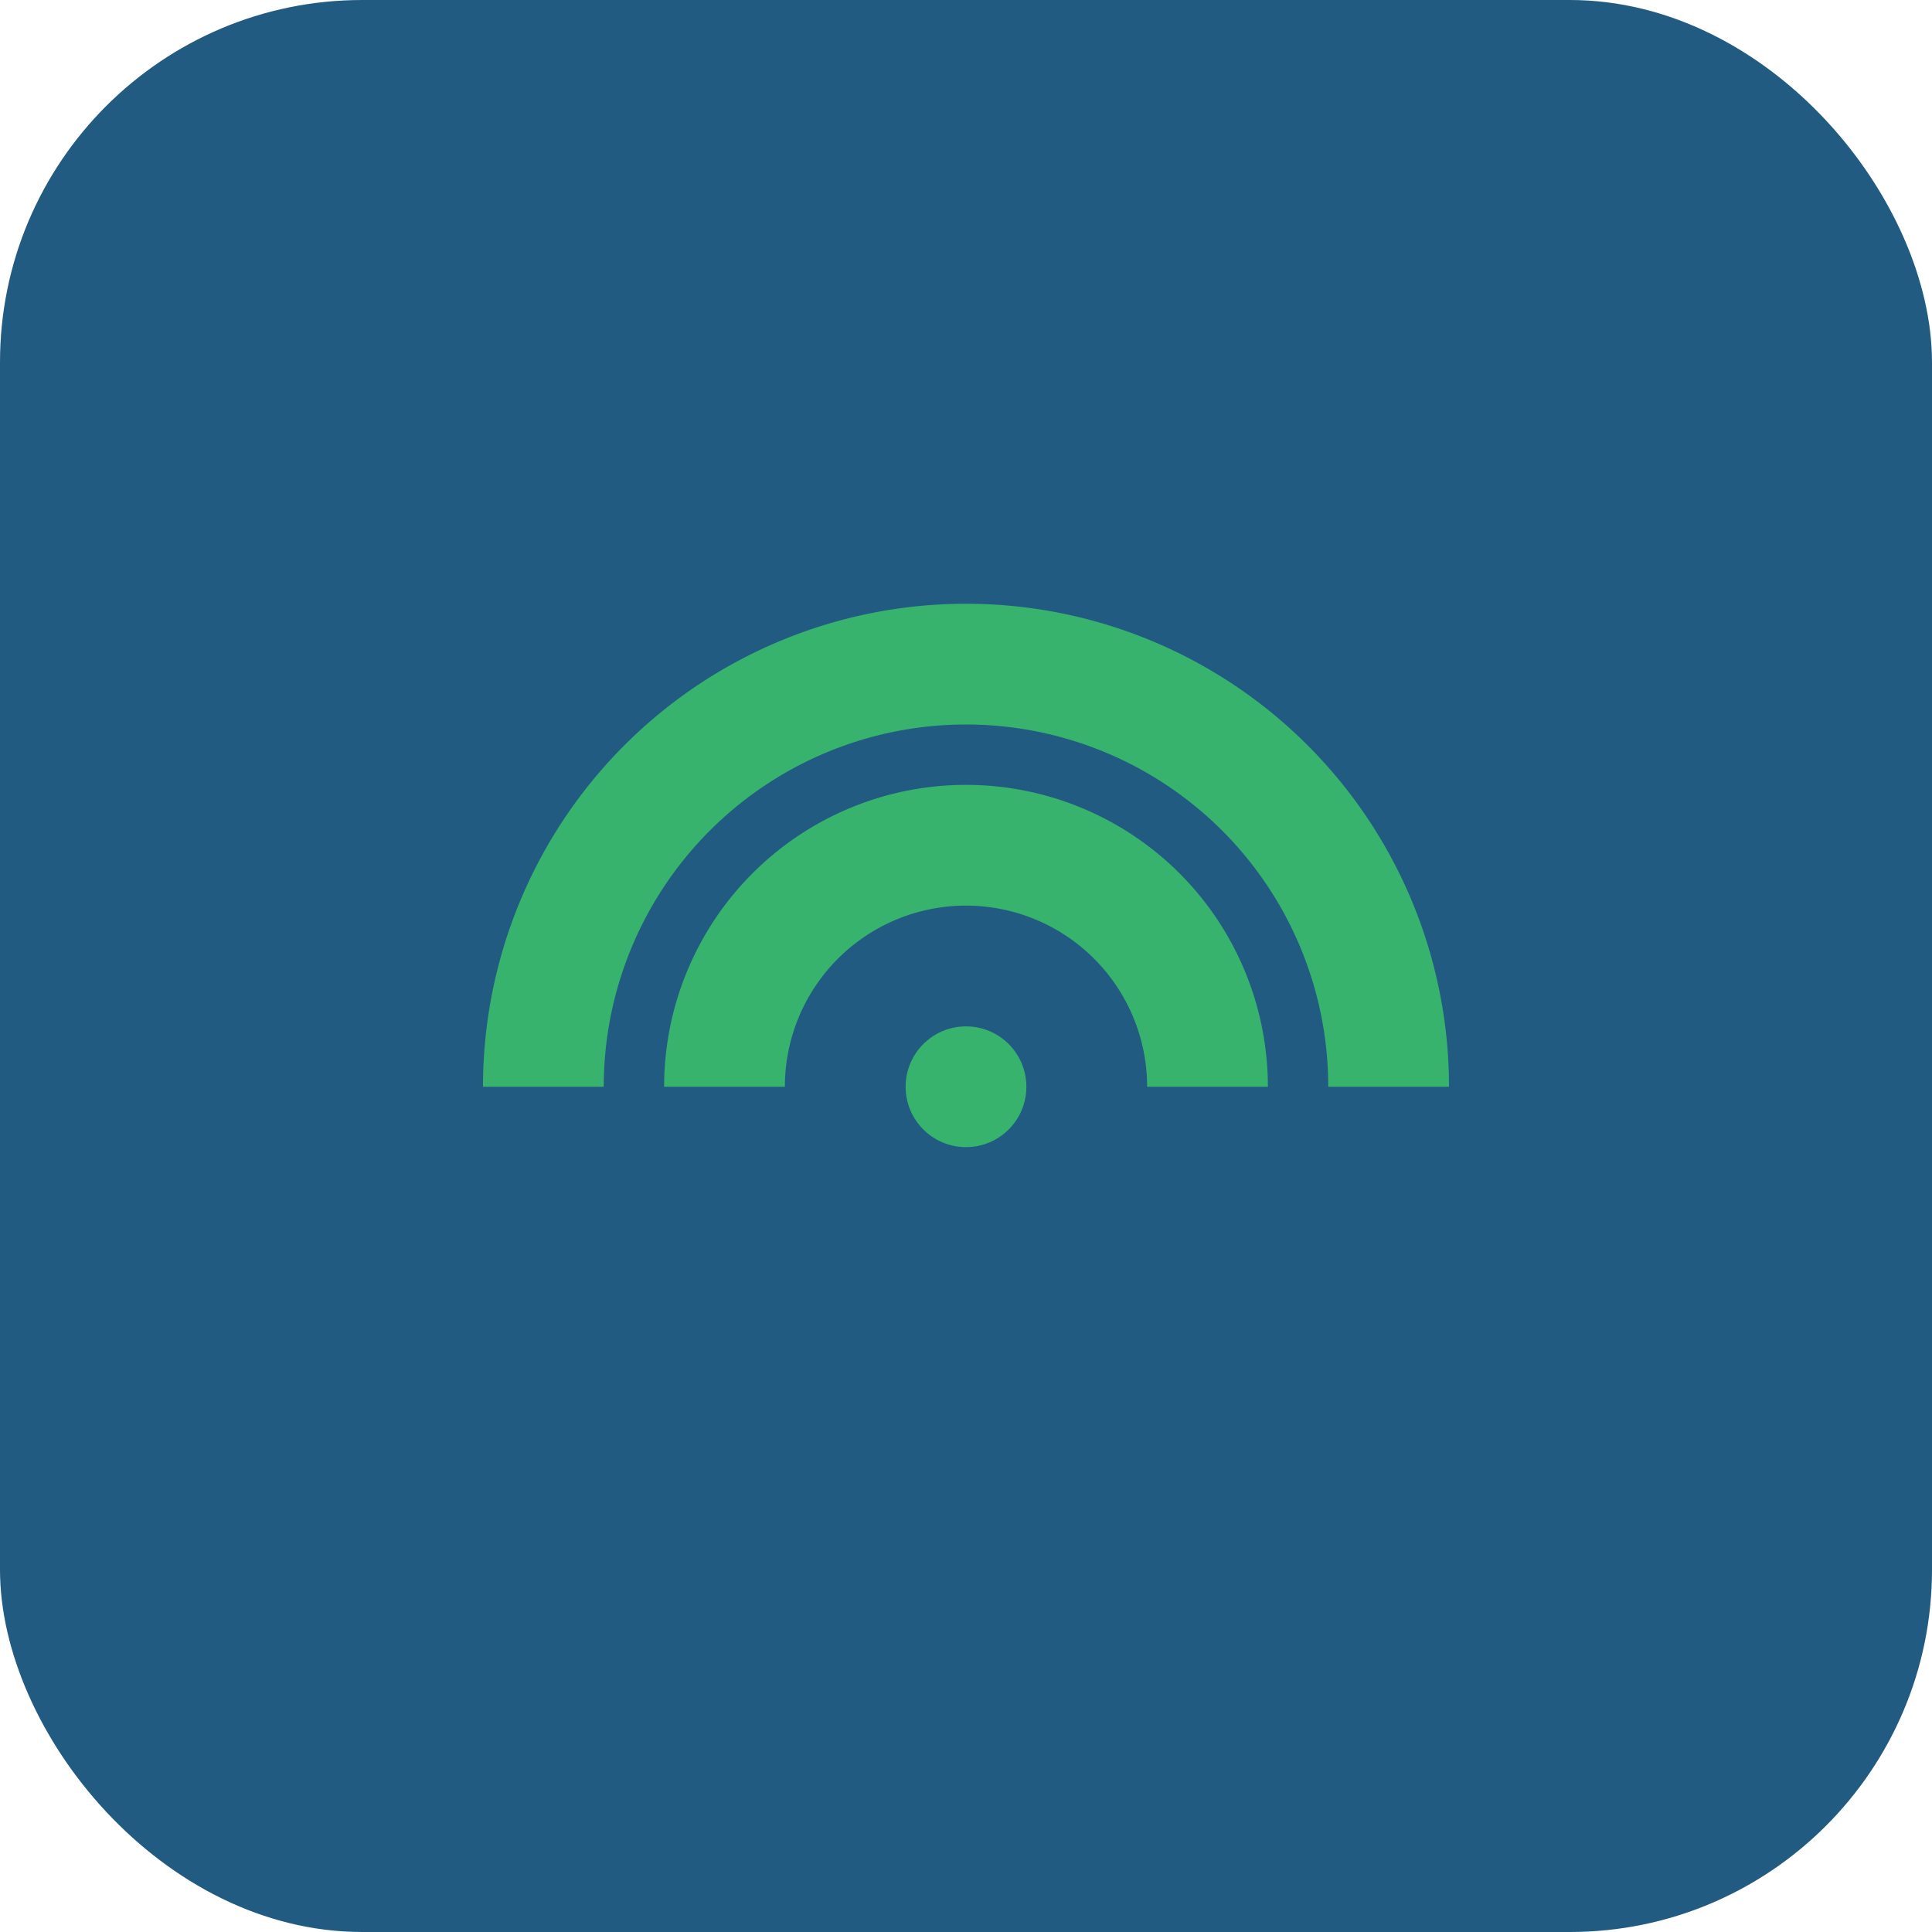 <?xml version="1.0" encoding="UTF-8"?>
<svg xmlns="http://www.w3.org/2000/svg" width="36" height="36" viewBox="0 0 32 32"><rect rx="6" width="32" height="32" fill="#225B82"/><path d="M9 18a7 7 0 0 1 14 0" stroke="#37B36E" stroke-width="2" fill="none"/><path d="M12 18a4 4 0 0 1 8 0" stroke="#37B36E" stroke-width="2" fill="none"/><circle cx="16" cy="18" r="1" fill="#37B36E"/></svg>